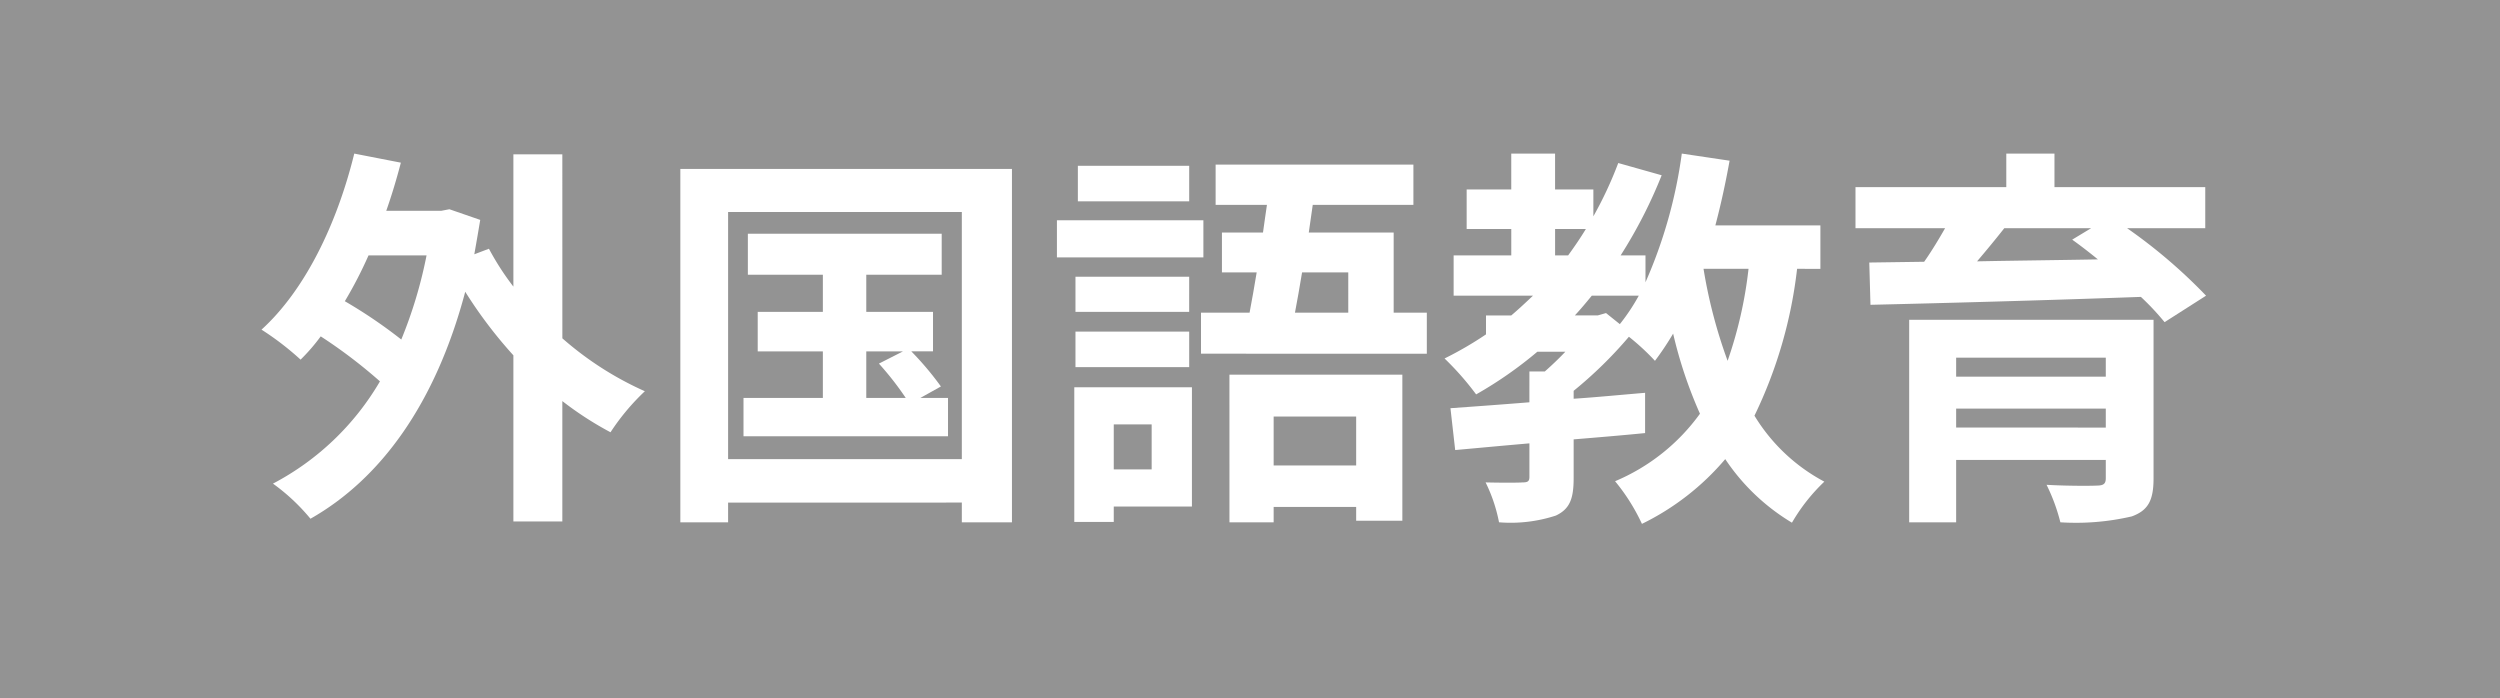 <svg xmlns="http://www.w3.org/2000/svg" width="139.334" height="38.907" viewBox="0 0 139.334 38.907"><title>24</title><g id="e8714eb1-dedf-46d0-840e-83802da71939" data-name="レイヤー 2"><g id="b10996db-acb1-474b-8c5f-54d08d8bf4cf" data-name="レイヤー 1"><rect width="139.334" height="38.907" fill="#939393"/><path d="M31.342,18.856A18.173,18.173,0,0,0,35.94,21.805a12.579,12.579,0,0,0-1.914,2.287,18.656,18.656,0,0,1-2.685-1.738v6.711H28.613V19.804a25.161,25.161,0,0,1-2.684-3.543c-1.65,6.227-4.709,10.43-8.626,12.65a11.117,11.117,0,0,0-2.09-1.957,14.944,14.944,0,0,0,5.963-5.699,27.97,27.97,0,0,0-3.301-2.508,10.581,10.581,0,0,1-1.122,1.297,15.906,15.906,0,0,0-2.178-1.672c2.42-2.199,4.202-5.875,5.17-9.812l2.597.506c-.242.924-.506,1.805-.815,2.684h3.059l.462-.088,1.717.594q-.165.99-.33,1.916l.815-.309a15.002,15.002,0,0,0,1.363,2.111V8.602h2.728ZM20.539,14.235a23.456,23.456,0,0,1-1.32,2.553,27.116,27.116,0,0,1,3.146,2.135,24.993,24.993,0,0,0,1.408-4.688Z" fill="#fff"/><path d="M56.4,9.417V29.11h-2.794v-1.1H40.58v1.1H37.918V9.417Zm-2.794,16.172V11.815H40.58V25.589Zm-.77-3.41v2.135H41.438V22.179h4.423V19.583H42.23V17.382h3.631V15.313H41.681V13.026H52.484v2.287H48.281v2.068H52v2.201H50.79a17.046,17.046,0,0,1,1.65,1.957l-1.145.639Zm-4.555,0h2.2a16.817,16.817,0,0,0-1.496-1.914l1.343-.682H48.281Z" fill="#fff"/><path d="M67.069,14.347H58.906V12.278h8.163Zm-.639,13.883H62.074v.859h-2.2V21.585h6.557Zm-.153-10.848H59.94v-1.957h6.338ZM59.94,18.483h6.338v1.978H59.94Zm6.338-7.262h-6.205V9.241h6.205ZM62.074,23.653V26.161h2.112V23.653Zm17.448-6.227v2.287H66.936V17.427h2.707c.132-.682.264-1.453.396-2.244H68.103V12.96h2.288c.065-.527.154-1.035.22-1.541h-2.86V9.175H78.774v2.244h-5.61l-.221,1.541h4.731v4.467Zm-11.001,3.455h9.637v8.141H75.584v-.77H70.985V29.11H68.522Zm2.464,2.332v2.729H75.584V23.214Zm1.584-8.031c-.132.791-.264,1.562-.396,2.244h2.971V15.182Z" fill="#fff"/><path d="M100.158,14.983a25.321,25.321,0,0,1-2.376,8.185,10.091,10.091,0,0,0,3.895,3.676,10.218,10.218,0,0,0-1.805,2.287,11.671,11.671,0,0,1-3.718-3.543,14.297,14.297,0,0,1-4.643,3.609,10.983,10.983,0,0,0-1.497-2.377,11.181,11.181,0,0,0,4.731-3.762A24.646,24.646,0,0,1,93.25,18.593,16.204,16.204,0,0,1,92.237,20.11a13.105,13.105,0,0,0-1.452-1.342,23.346,23.346,0,0,1-3.08,3.014v.441c1.32-.088,2.662-.221,3.982-.33v2.244c-1.32.131-2.662.242-3.982.351v2.156c0,1.123-.198,1.717-.99,2.09a8.07,8.07,0,0,1-3.169.375,8.774,8.774,0,0,0-.748-2.223c.836.021,1.805.021,2.068,0,.286,0,.374-.066.374-.309V24.71c-1.518.131-2.926.264-4.137.373l-.264-2.332c1.232-.088,2.75-.197,4.4-.33V20.704h.858c.374-.33.77-.703,1.145-1.1H85.681A22.468,22.468,0,0,1,82.27,21.981a15.99,15.99,0,0,0-1.76-2.002A19.837,19.837,0,0,0,82.82,18.636V17.581h1.408c.418-.353.814-.727,1.21-1.101H81.016V14.235h3.213V12.763H81.742V10.561h2.486V8.559h2.442v2.002h2.134v1.496a21.546,21.546,0,0,0,1.387-2.971l2.42.682a26.529,26.529,0,0,1-2.288,4.467H91.709v1.496a26.49,26.49,0,0,0,2.024-7.172l2.663.397c-.221,1.23-.484,2.441-.793,3.607h5.854v2.42Zm-13.487-.748h.726c.352-.484.683-.967.99-1.473H86.671Zm2.838,3.213.77.617a10.994,10.994,0,0,0,1.056-1.586H88.717c-.308.375-.616.748-.946,1.101h1.276Zm5.435-2.465A27.82,27.82,0,0,0,96.286,20.11a23.484,23.484,0,0,0,1.166-5.127Z" fill="#fff"/><path d="M118.55,12.718a29.338,29.338,0,0,1,4.401,3.762l-2.311,1.475a14.62,14.62,0,0,0-1.32-1.408c-5.479.199-11.222.351-15.072.441l-.066-2.356,3.059-.043c.418-.596.815-1.256,1.166-1.871h-4.994V10.429h8.405V8.559h2.685v1.869h8.404v2.289Zm1.475,13.949c0,1.232-.309,1.783-1.21,2.113a13.729,13.729,0,0,1-3.983.33,10.342,10.342,0,0,0-.77-2.09c1.056.064,2.464.064,2.794.043.397,0,.507-.109.507-.418V25.634h-8.34V29.11h-2.618V17.823h13.62Zm-11.002-6.732v1.057h8.34V19.934Zm8.34,3.895V22.772h-8.34V23.829ZM111.707,12.718c-.484.615-1.012,1.254-1.518,1.848,2.135-.043,4.423-.066,6.733-.109-.484-.397-.968-.769-1.431-1.1l1.057-.639Z" fill="#fff"/></g></g></svg>